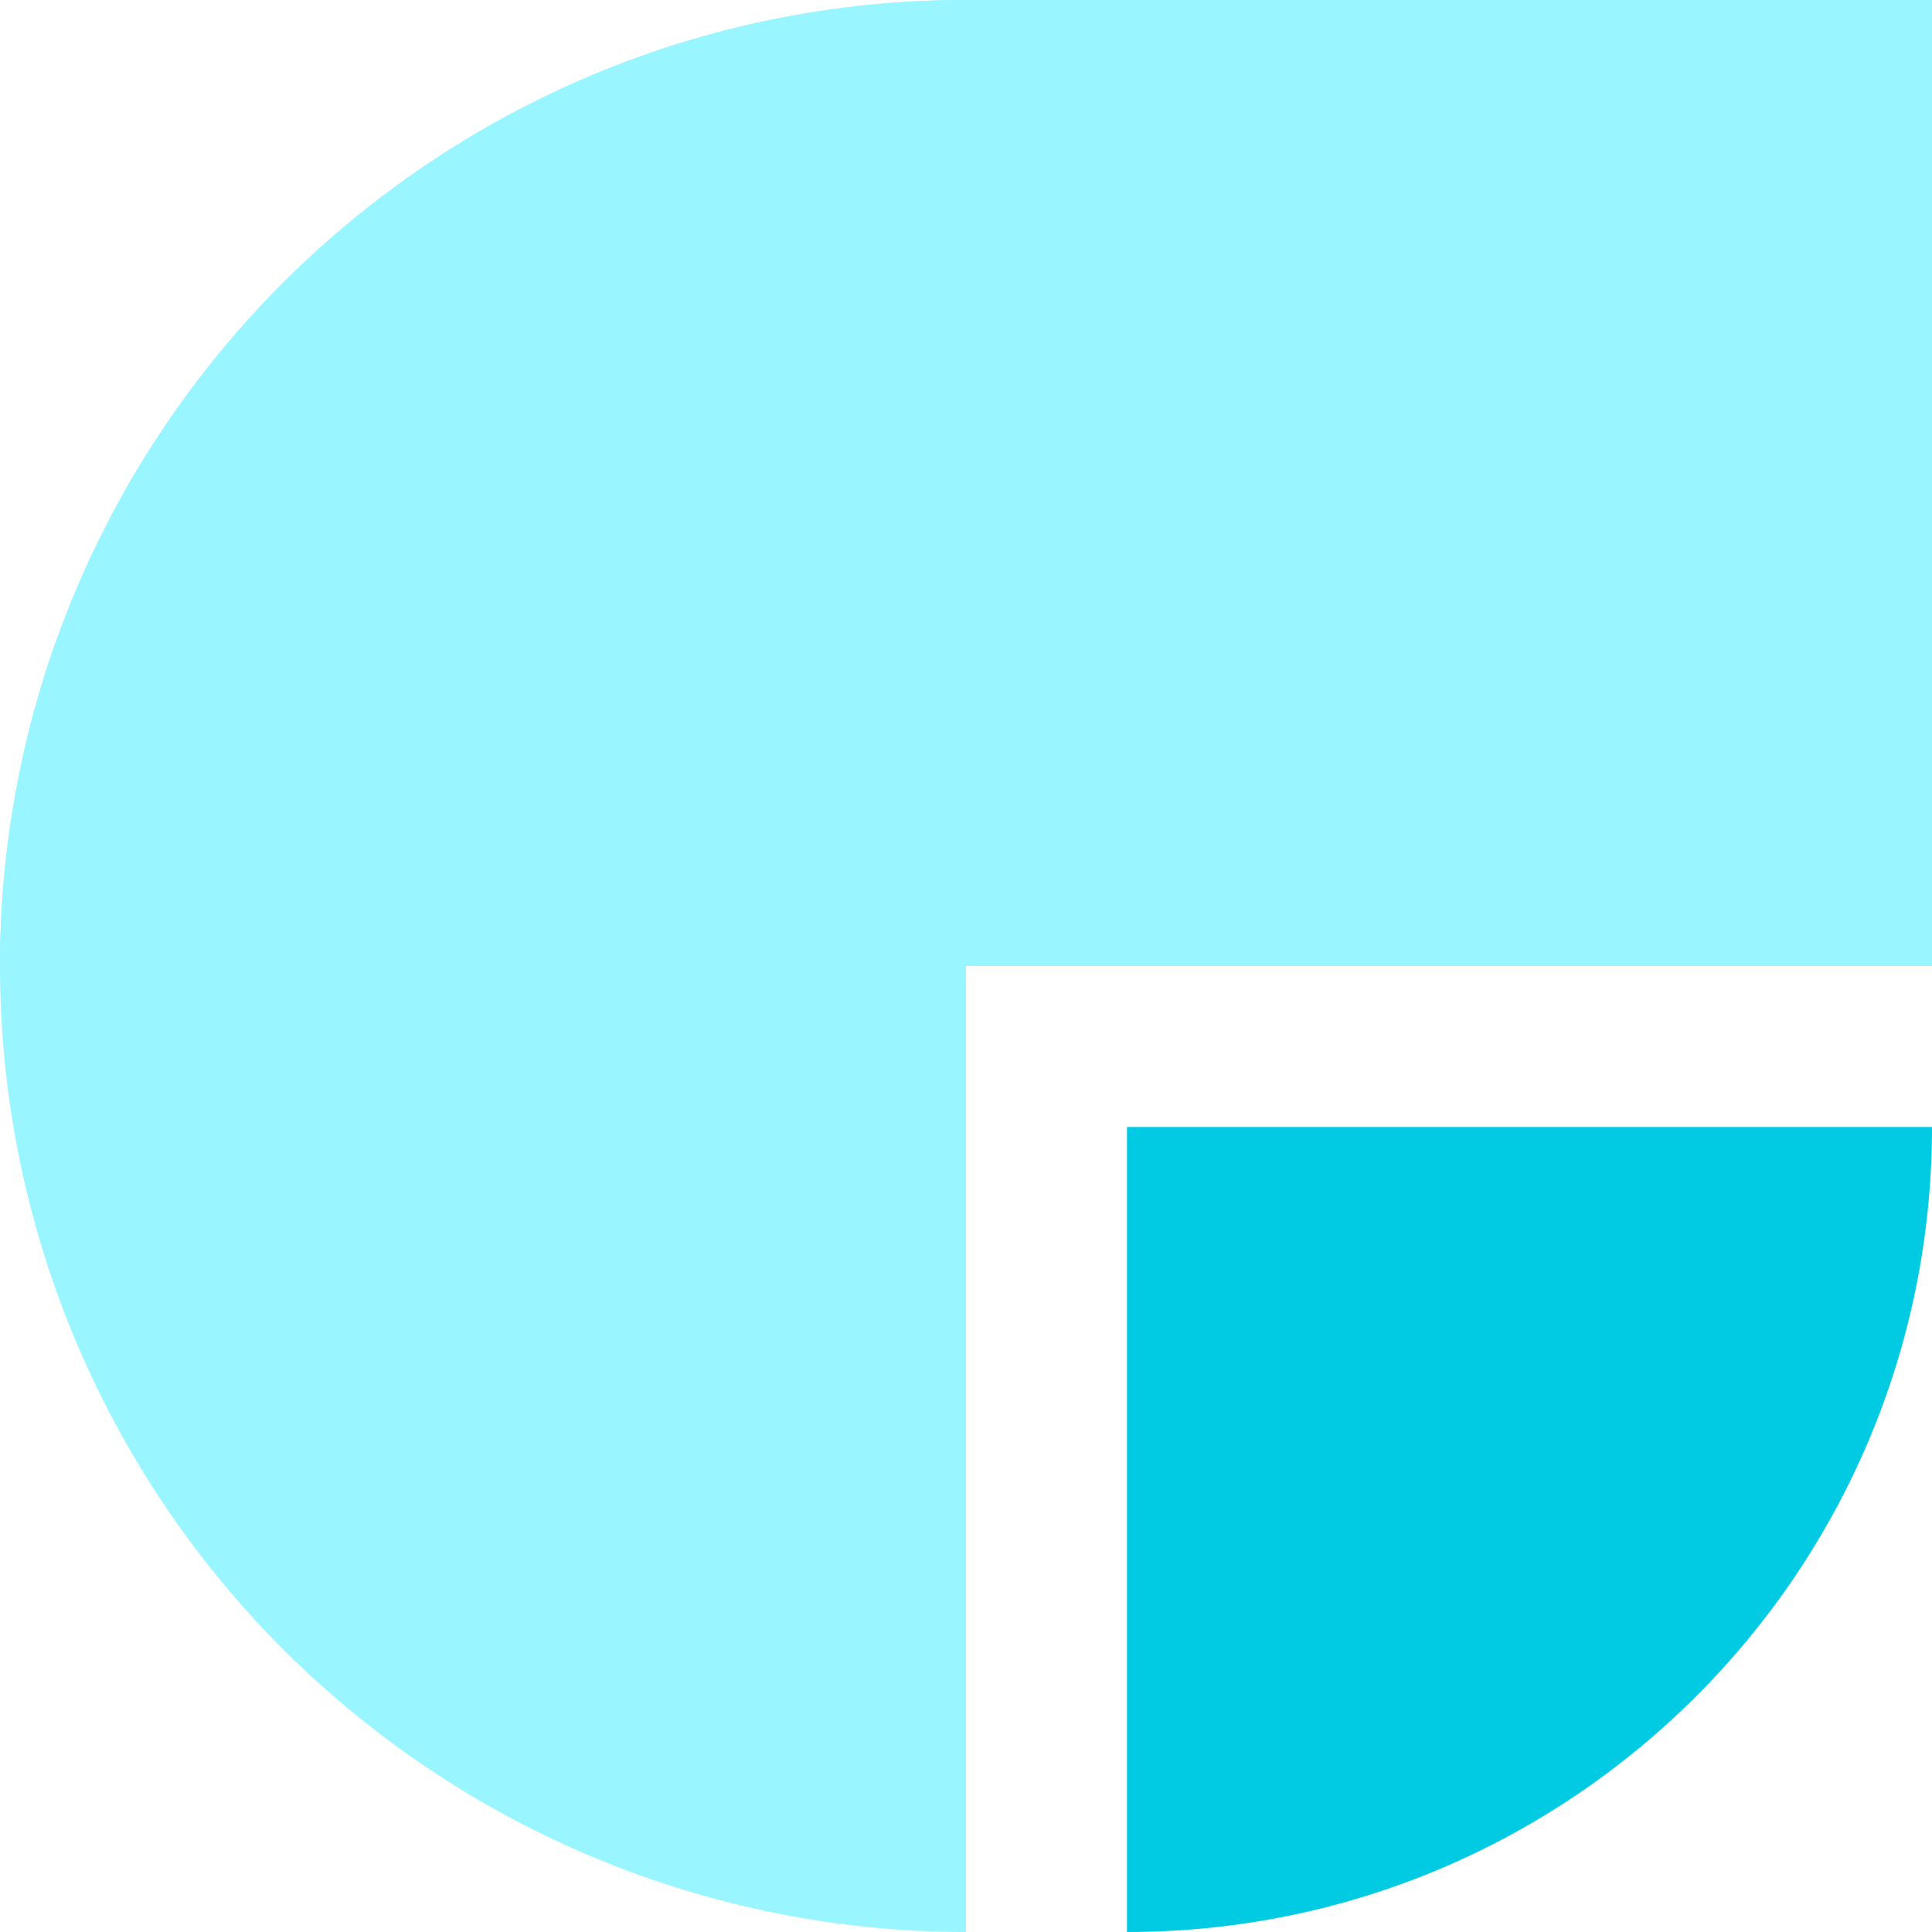 <svg width="48" height="48" viewBox="0 0 48 48" fill="none" xmlns="http://www.w3.org/2000/svg">
<path d="M24 48C20.848 48 17.727 47.379 14.816 46.173C11.904 44.967 9.258 43.199 7.029 40.971C4.801 38.742 3.033 36.096 1.827 33.184C0.621 30.273 0 27.152 0 24C0 20.848 0.621 17.727 1.827 14.816C3.033 11.904 4.801 9.258 7.029 7.029C9.258 4.801 11.904 3.033 14.816 1.827C17.727 0.621 20.848 -1.37766e-07 24 0V48Z" fill="#99F5FF"/>
<g style="mix-blend-mode:multiply">
<path d="M0 24C0 10.745 10.745 0 24 0H48V24H0Z" fill="#99F5FF"/>
</g>
<path d="M48 28C48 39.046 39.046 48 28 48L28 28L48 28Z" fill="#00CBE2"/>
</svg>
